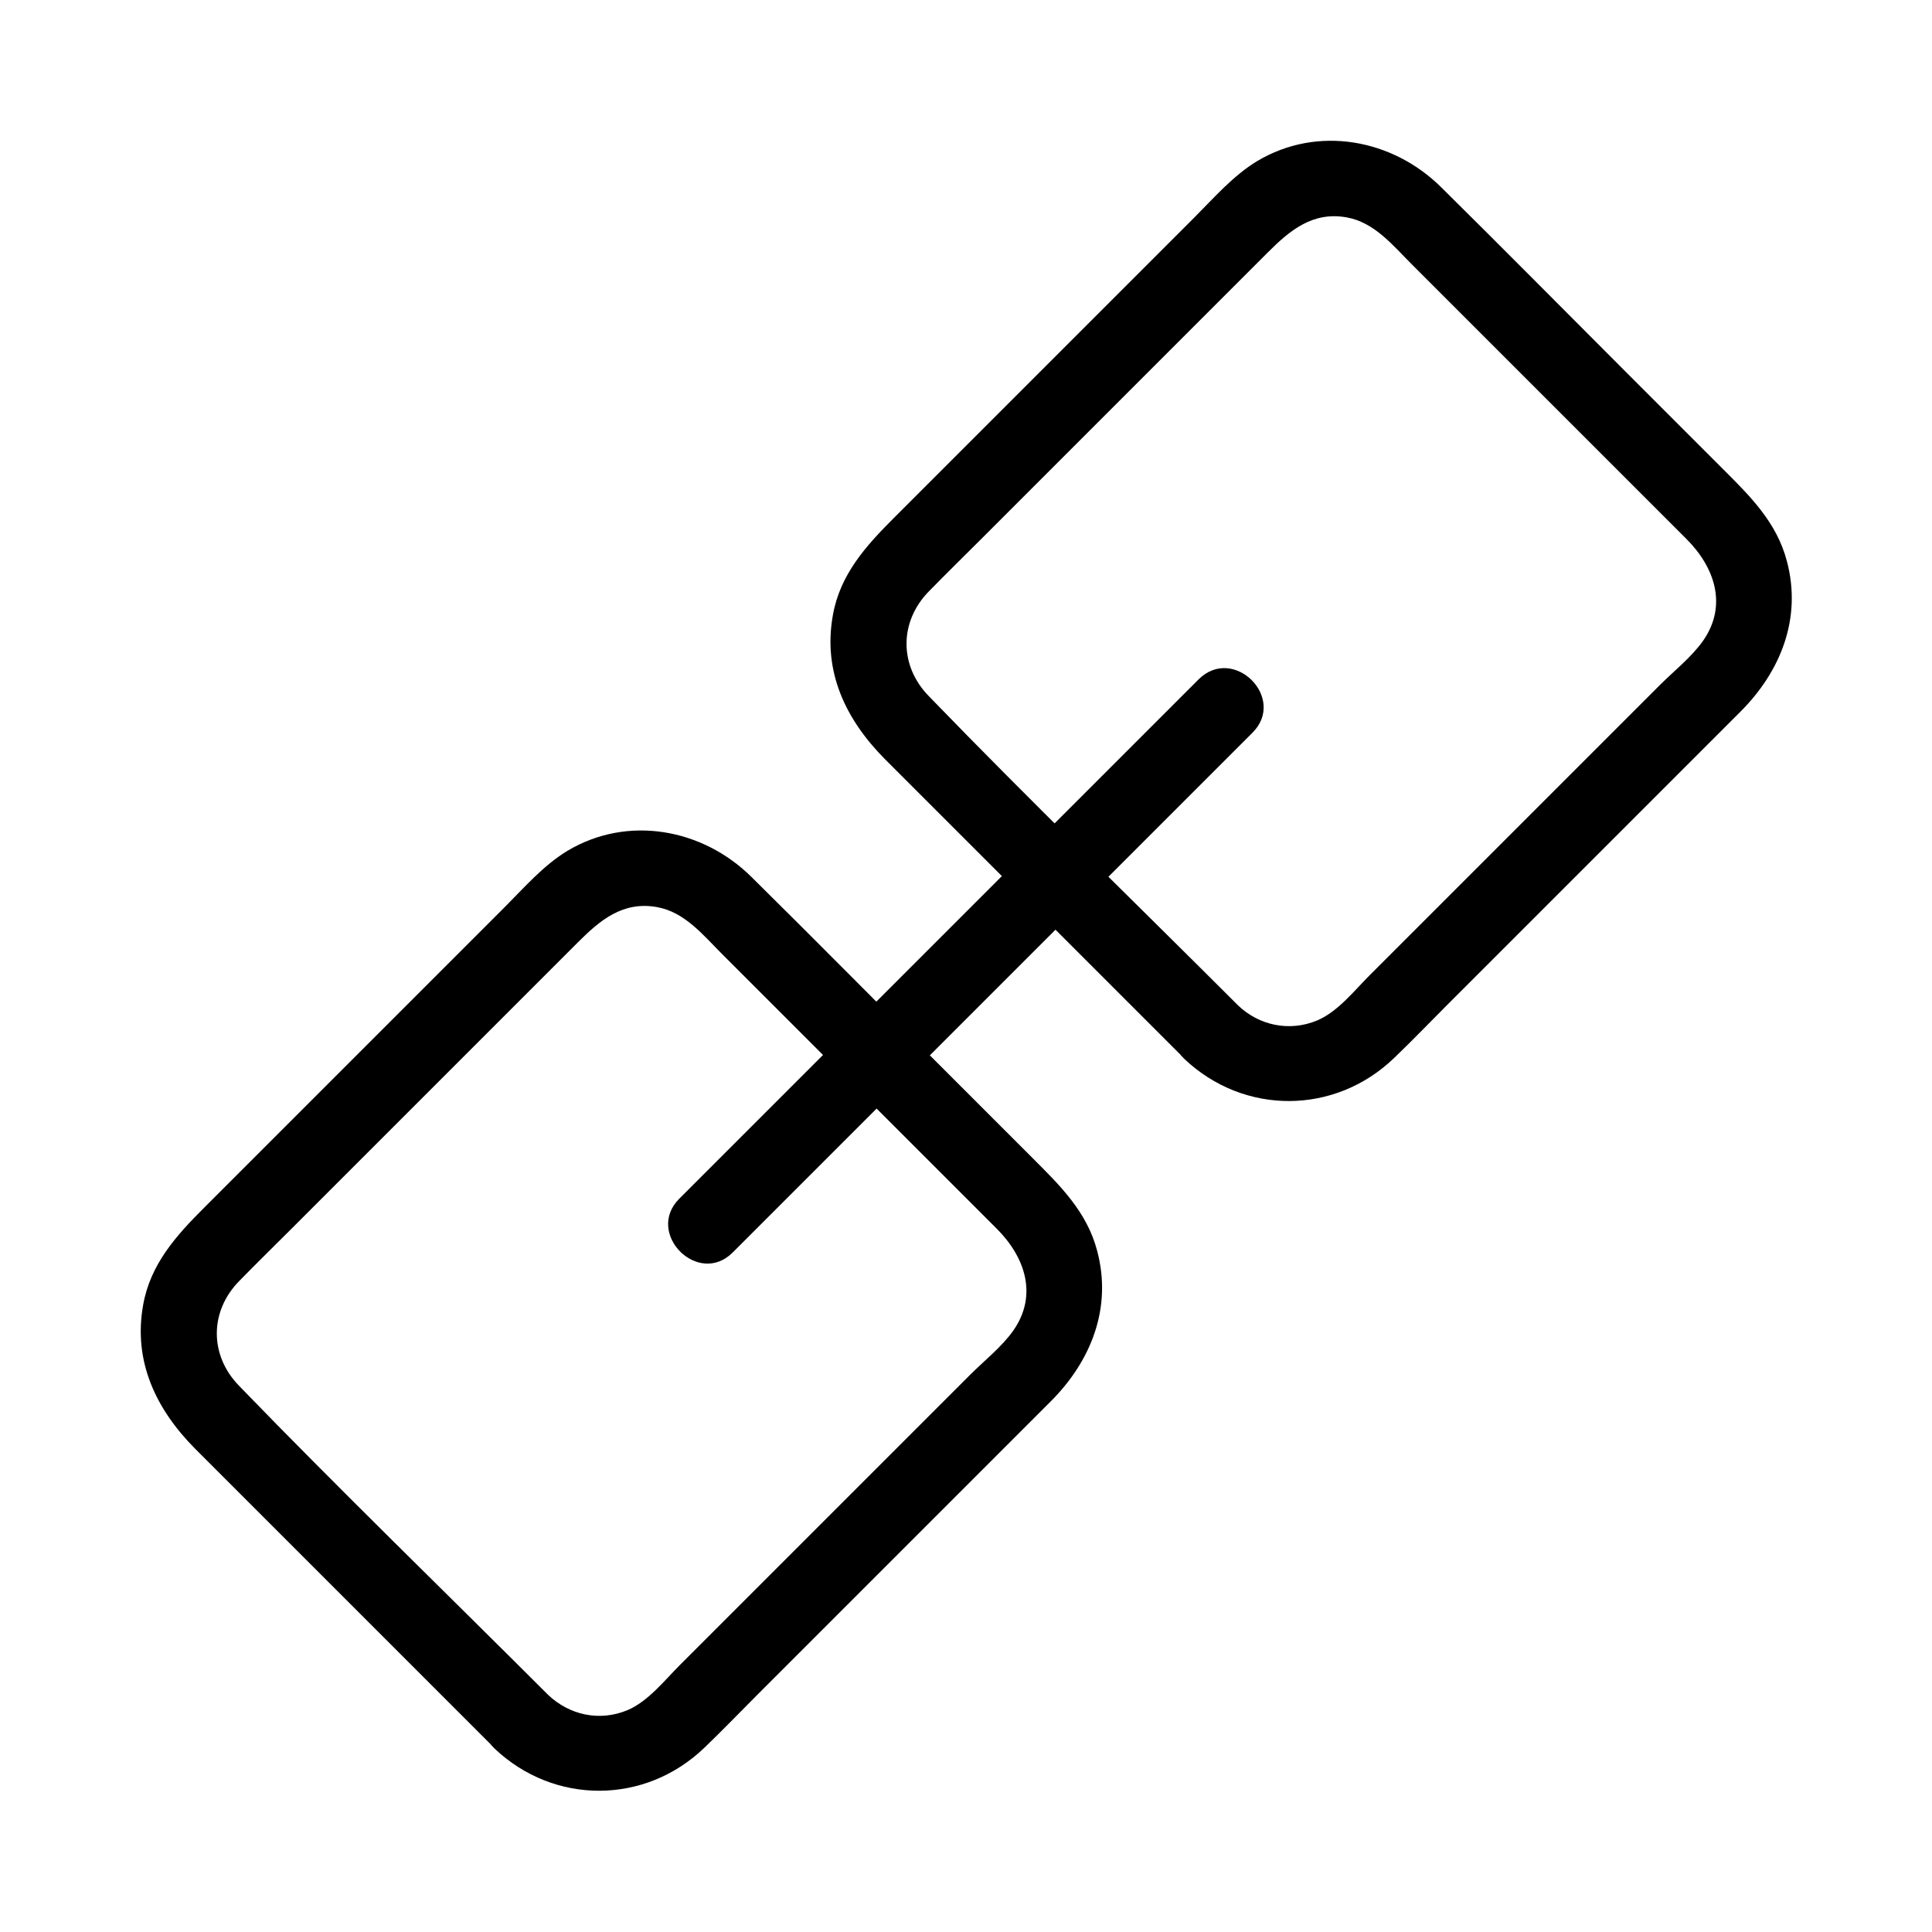 <?xml version="1.0" encoding="UTF-8"?>
<!-- Uploaded to: SVG Repo, www.svgrepo.com, Generator: SVG Repo Mixer Tools -->
<svg fill="#000000" width="800px" height="800px" version="1.1" viewBox="144 144 512 512" xmlns="http://www.w3.org/2000/svg">
 <g>
  <path d="m472.04 410.38c-27.305-27.305-55.117-54.211-81.918-81.918-7.859-8.062-7.859-19.75 0.102-27.809 4.535-4.637 9.27-9.27 13.906-13.906l75.773-75.773c5.844-5.844 11.891-10.984 20.957-9.371 7.356 1.309 12.191 7.356 17.23 12.395l72.852 72.852c7.356 7.356 10.984 17.434 4.434 26.902-3.023 4.332-7.758 8.062-11.488 11.789-17.734 17.734-35.57 35.57-53.305 53.305-7.859 7.859-15.82 15.82-23.68 23.68-4.031 4.031-8.363 9.574-13.805 11.891-7.457 3.117-15.516 1.305-21.059-4.035-9.371-8.969-23.68 5.238-14.207 14.207 15.82 15.012 39.902 14.914 55.621-0.203 4.836-4.637 9.473-9.473 14.105-14.105l77.688-77.688c10.68-10.68 16.324-24.789 12.293-39.902-2.719-10.379-9.875-17.332-17.129-24.586l-25.797-25.797c-16.223-16.223-32.344-32.547-48.668-48.668-12.898-12.797-32.746-16.523-48.77-6.953-6.348 3.828-11.488 9.773-16.625 14.914l-56.426 56.426c-7.758 7.758-15.516 15.516-23.277 23.277-7.356 7.356-14.207 14.914-16.121 25.695-2.719 15.012 3.426 27.711 13.703 38.09l22.168 22.168c17.836 17.836 35.668 35.668 53.504 53.504 1.211 1.211 2.418 2.418 3.629 3.629 9.172 9.469 23.477-4.84 14.309-14.008z"/>
  <path d="m289.26 593.16c-27.305-27.305-55.117-54.211-81.918-81.918-7.859-8.062-7.859-19.75 0.102-27.809 4.535-4.637 9.27-9.27 13.906-13.906l75.773-75.773c5.844-5.844 11.891-10.984 20.957-9.371 7.356 1.309 12.191 7.356 17.23 12.395l72.852 72.852c7.356 7.356 10.984 17.434 4.434 26.902-3.023 4.332-7.758 8.062-11.488 11.789-17.734 17.734-35.57 35.57-53.305 53.305-7.859 7.859-15.82 15.82-23.68 23.68-4.031 4.031-8.363 9.574-13.805 11.891-7.457 3.117-15.418 1.305-21.059-4.035-9.371-8.969-23.68 5.238-14.207 14.207 15.82 15.012 39.902 14.914 55.621-0.203 4.836-4.637 9.473-9.473 14.105-14.105l77.688-77.688c10.68-10.68 16.324-24.789 12.293-39.902-2.719-10.379-9.875-17.332-17.129-24.586l-25.797-25.797c-16.223-16.223-32.344-32.547-48.668-48.668-12.898-12.797-32.746-16.523-48.77-6.953-6.348 3.828-11.488 9.773-16.625 14.914l-56.426 56.426c-7.758 7.758-15.516 15.516-23.277 23.277-7.356 7.356-14.207 14.914-16.121 25.695-2.719 15.012 3.426 27.711 13.703 38.09l22.168 22.168c17.836 17.836 35.668 35.668 53.504 53.504 1.211 1.211 2.418 2.418 3.629 3.629 9.27 9.367 23.477-4.84 14.309-14.008z"/>
  <path d="m461.66 324.02-137.64 137.64c-9.168 9.168 5.039 23.477 14.207 14.207 15.516-15.516 30.934-30.934 46.453-46.453l91.188-91.188c9.27-9.168-4.938-23.375-14.207-14.207z"/>
 </g>
</svg>